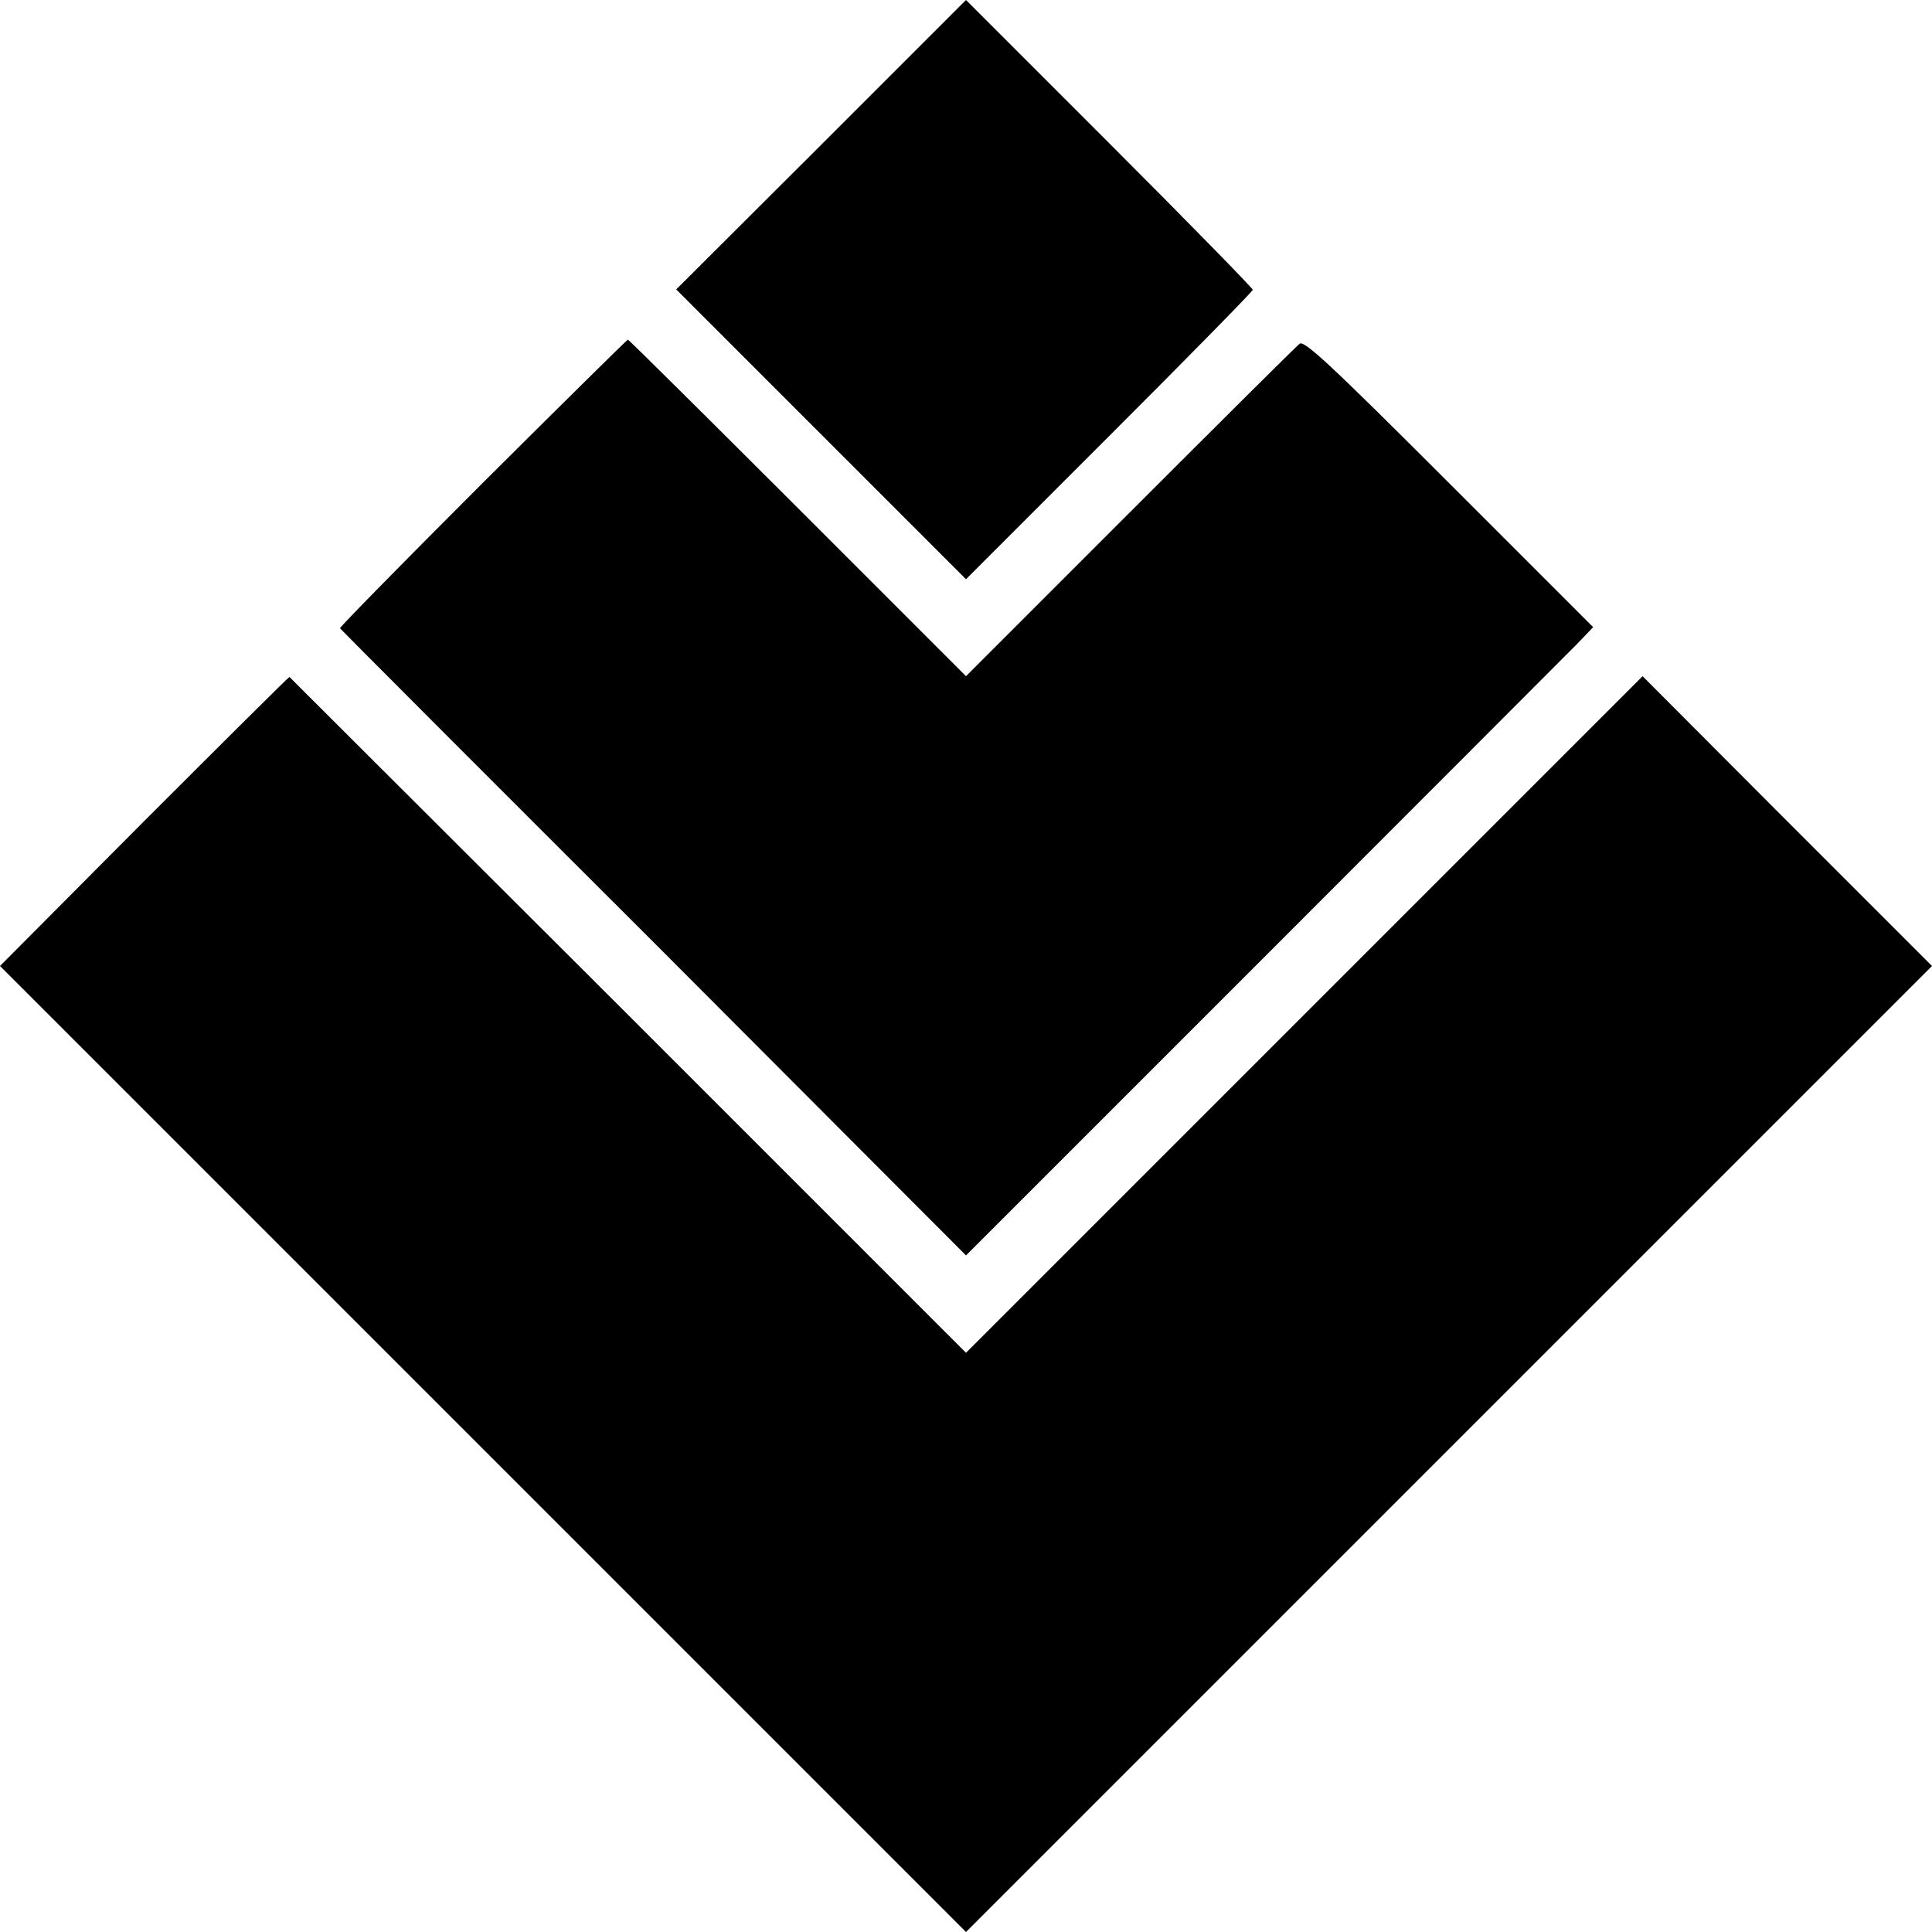 <svg version="1.0" xmlns="http://www.w3.org/2000/svg" width="682.667" height="682.667" viewBox="0 0 512 512"><path d="M217.6 38.4l-38.4 38.3 38.4 38.4 38.4 38.4 38-38c20.9-20.9 38-38.3 38-38.7 0-.4-17.1-17.9-38-38.8L256 0l-38.4 38.4z"/><path d="M127.9 128c-21 21-38 38.3-37.8 38.5.2.3 37.6 37.8 83.2 83.3l82.7 82.9 78.8-78.8c43.3-43.3 80.7-80.8 83.1-83.2l4.3-4.5L384 128c-31.6-31.6-38.4-37.9-39.6-36.9-.8.6-21 20.7-44.9 44.6L256 179.2l-44.6-44.6c-24.5-24.5-44.8-44.6-45-44.6-.2 0-17.5 17.1-38.5 38z"/><path d="M38.2 217.6L0 256l128 128 128 128 128-128 128-128-38.4-38.4-38.3-38.4-89.7 89.7-89.6 89.6-89.5-89.5c-49.3-49.2-89.7-89.5-89.8-89.6-.1-.1-17.4 17.1-38.5 38.2z"/></svg>